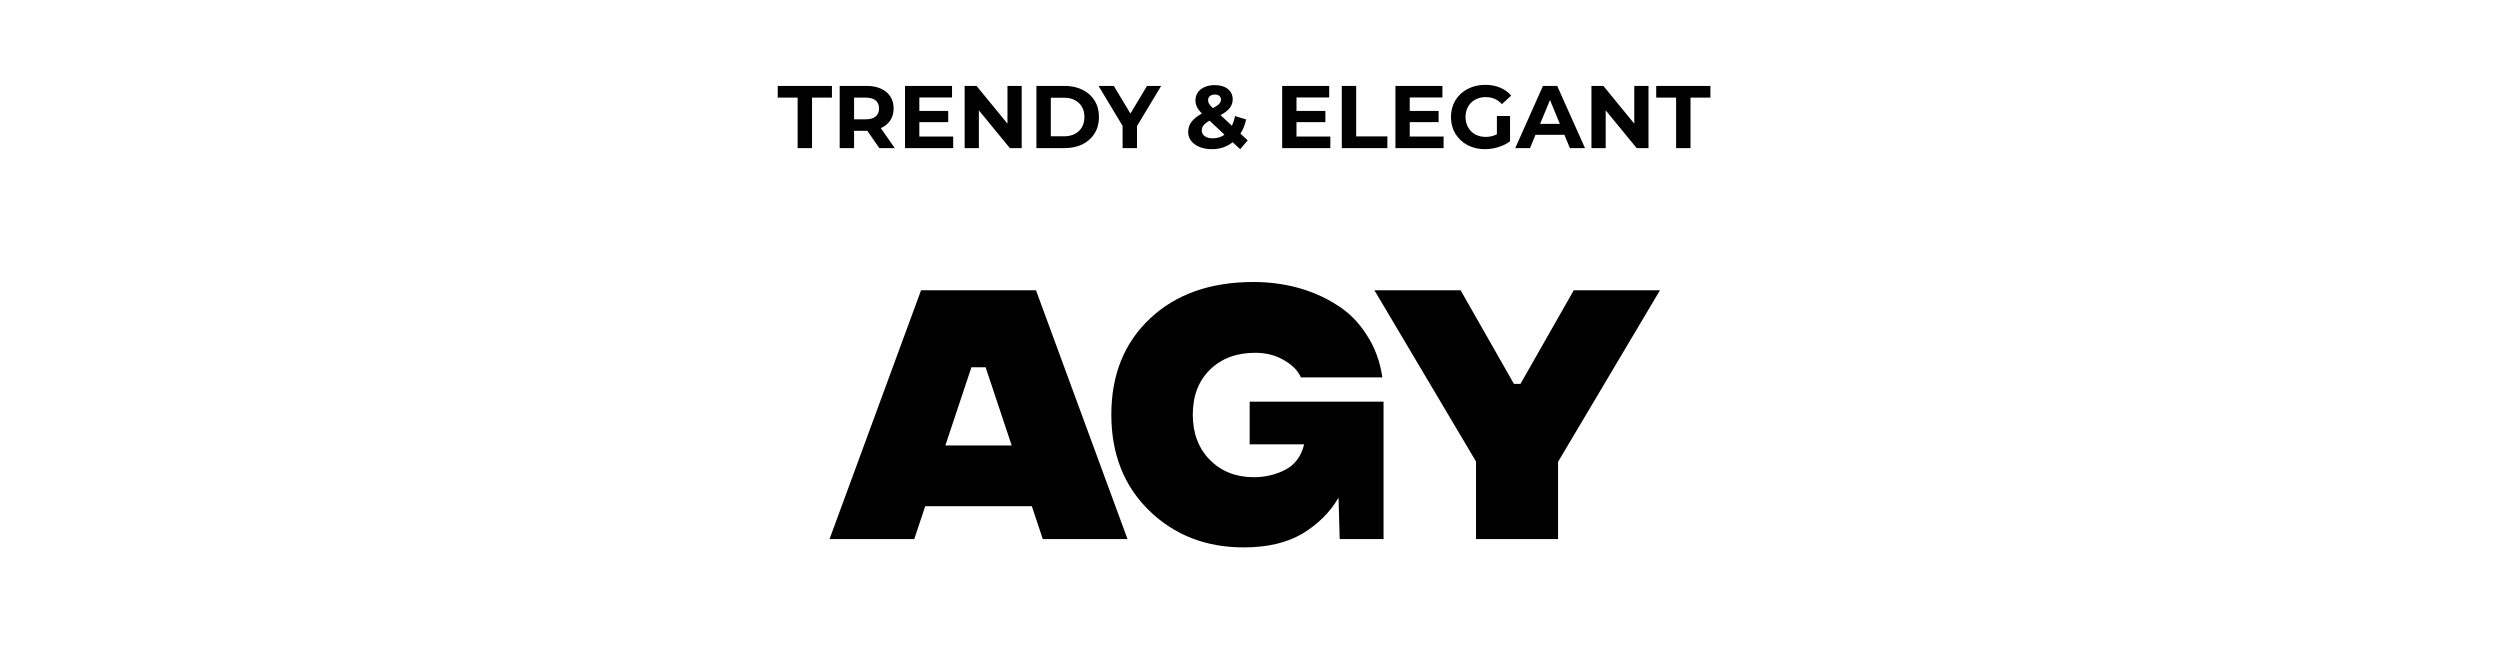 <svg width="422" height="112" viewBox="0 0 422 112" fill="none" xmlns="http://www.w3.org/2000/svg">
<rect width="422" height="112" fill="white"/>
<path d="M176.025 91L174.175 85.45H156.175L154.325 91H140.025L155.475 49H174.875L190.325 91H176.025ZM159.575 75.2H170.775L166.375 62H163.975L159.575 75.2ZM209.942 92.4C203.575 92.4 198.258 90.333 193.992 86.2C189.725 82.033 187.592 76.633 187.592 70C187.592 63.267 189.775 57.85 194.142 53.75C198.508 49.65 204.325 47.6 211.592 47.6C214.158 47.6 216.625 47.917 218.992 48.55C221.358 49.183 223.542 50.133 225.542 51.4C227.575 52.633 229.275 54.317 230.642 56.45C232.042 58.55 232.942 60.967 233.342 63.7H219.592C219.092 62.567 218.142 61.6 216.742 60.8C215.342 59.967 213.725 59.55 211.892 59.55C208.725 59.55 206.175 60.5 204.242 62.4C202.308 64.3 201.342 66.833 201.342 70C201.342 73.133 202.308 75.683 204.242 77.65C206.175 79.583 208.642 80.55 211.642 80.55C213.575 80.55 215.342 80.133 216.942 79.3C218.575 78.467 219.642 77.033 220.142 75H210.942V67.8H233.542V91H226.142L225.942 84C224.542 86.433 222.525 88.45 219.892 90.05C217.258 91.617 213.942 92.4 209.942 92.4ZM280.202 49L263.002 77.95V91H249.152V77.9L232.002 49H246.552L255.552 64.8H256.652L265.652 49H280.202Z" fill="black"/>
<path d="M134.641 16.48H131.281V14.5H140.431V16.48H137.071V25H134.641V16.48ZM148.428 25L146.403 22.075H146.283H144.168V25H141.738V14.5H146.283C147.213 14.5 148.018 14.655 148.698 14.965C149.388 15.275 149.918 15.715 150.288 16.285C150.658 16.855 150.843 17.53 150.843 18.31C150.843 19.09 150.653 19.765 150.273 20.335C149.903 20.895 149.373 21.325 148.683 21.625L151.038 25H148.428ZM148.383 18.31C148.383 17.72 148.193 17.27 147.813 16.96C147.433 16.64 146.878 16.48 146.148 16.48H144.168V20.14H146.148C146.878 20.14 147.433 19.98 147.813 19.66C148.193 19.34 148.383 18.89 148.383 18.31ZM160.898 23.05V25H152.768V14.5H160.703V16.45H155.183V18.73H160.058V20.62H155.183V23.05H160.898ZM172.462 14.5V25H170.467L165.232 18.625V25H162.832V14.5H164.842L170.062 20.875V14.5H172.462ZM174.946 14.5H179.716C180.856 14.5 181.861 14.72 182.731 15.16C183.611 15.59 184.291 16.2 184.771 16.99C185.261 17.78 185.506 18.7 185.506 19.75C185.506 20.8 185.261 21.72 184.771 22.51C184.291 23.3 183.611 23.915 182.731 24.355C181.861 24.785 180.856 25 179.716 25H174.946V14.5ZM179.596 23.005C180.646 23.005 181.481 22.715 182.101 22.135C182.731 21.545 183.046 20.75 183.046 19.75C183.046 18.75 182.731 17.96 182.101 17.38C181.481 16.79 180.646 16.495 179.596 16.495H177.376V23.005H179.596ZM191.925 21.28V25H189.495V21.25L185.43 14.5H188.01L190.815 19.165L193.62 14.5H196.005L191.925 21.28ZM209.339 25.18L208.079 24.01C207.079 24.79 205.909 25.18 204.569 25.18C203.809 25.18 203.124 25.06 202.514 24.82C201.904 24.57 201.424 24.225 201.074 23.785C200.734 23.345 200.564 22.85 200.564 22.3C200.564 21.65 200.744 21.08 201.104 20.59C201.474 20.09 202.064 19.615 202.874 19.165C202.494 18.775 202.219 18.405 202.049 18.055C201.879 17.695 201.794 17.325 201.794 16.945C201.794 16.435 201.929 15.985 202.199 15.595C202.469 15.205 202.849 14.905 203.339 14.695C203.839 14.475 204.414 14.365 205.064 14.365C205.974 14.365 206.704 14.585 207.254 15.025C207.804 15.455 208.079 16.04 208.079 16.78C208.079 17.32 207.914 17.8 207.584 18.22C207.264 18.64 206.744 19.045 206.024 19.435L207.944 21.22C208.174 20.74 208.349 20.195 208.469 19.585L210.344 20.17C210.144 21.1 209.824 21.895 209.384 22.555L210.614 23.695L209.339 25.18ZM205.064 15.955C204.714 15.955 204.434 16.045 204.224 16.225C204.024 16.405 203.924 16.635 203.924 16.915C203.924 17.125 203.979 17.325 204.089 17.515C204.199 17.695 204.414 17.94 204.734 18.25C205.244 17.98 205.599 17.74 205.799 17.53C205.999 17.31 206.099 17.075 206.099 16.825C206.099 16.565 206.009 16.355 205.829 16.195C205.649 16.035 205.394 15.955 205.064 15.955ZM204.734 23.35C205.464 23.35 206.119 23.145 206.699 22.735L204.164 20.365C203.694 20.635 203.359 20.9 203.159 21.16C202.959 21.42 202.859 21.715 202.859 22.045C202.859 22.435 203.029 22.75 203.369 22.99C203.709 23.23 204.164 23.35 204.734 23.35ZM224.561 23.05V25H216.431V14.5H224.366V16.45H218.846V18.73H223.721V20.62H218.846V23.05H224.561ZM226.494 14.5H228.924V23.02H234.189V25H226.494V14.5ZM243.677 23.05V25H235.547V14.5H243.482V16.45H237.962V18.73H242.837V20.62H237.962V23.05H243.677ZM252.676 19.585H254.896V23.845C254.326 24.275 253.666 24.605 252.916 24.835C252.166 25.065 251.411 25.18 250.651 25.18C249.561 25.18 248.581 24.95 247.711 24.49C246.841 24.02 246.156 23.375 245.656 22.555C245.166 21.725 244.921 20.79 244.921 19.75C244.921 18.71 245.166 17.78 245.656 16.96C246.156 16.13 246.846 15.485 247.726 15.025C248.606 14.555 249.596 14.32 250.696 14.32C251.616 14.32 252.451 14.475 253.201 14.785C253.951 15.095 254.581 15.545 255.091 16.135L253.531 17.575C252.781 16.785 251.876 16.39 250.816 16.39C250.146 16.39 249.551 16.53 249.031 16.81C248.511 17.09 248.106 17.485 247.816 17.995C247.526 18.505 247.381 19.09 247.381 19.75C247.381 20.4 247.526 20.98 247.816 21.49C248.106 22 248.506 22.4 249.016 22.69C249.536 22.97 250.126 23.11 250.786 23.11C251.486 23.11 252.116 22.96 252.676 22.66V19.585ZM264.068 22.75H259.193L258.263 25H255.773L260.453 14.5H262.853L267.548 25H264.998L264.068 22.75ZM263.303 20.905L261.638 16.885L259.973 20.905H263.303ZM278.268 14.5V25H276.273L271.038 18.625V25H268.638V14.5H270.648L275.868 20.875V14.5H278.268ZM282.927 16.48H279.567V14.5H288.717V16.48H285.357V25H282.927V16.48Z" fill="black"/>
</svg>
